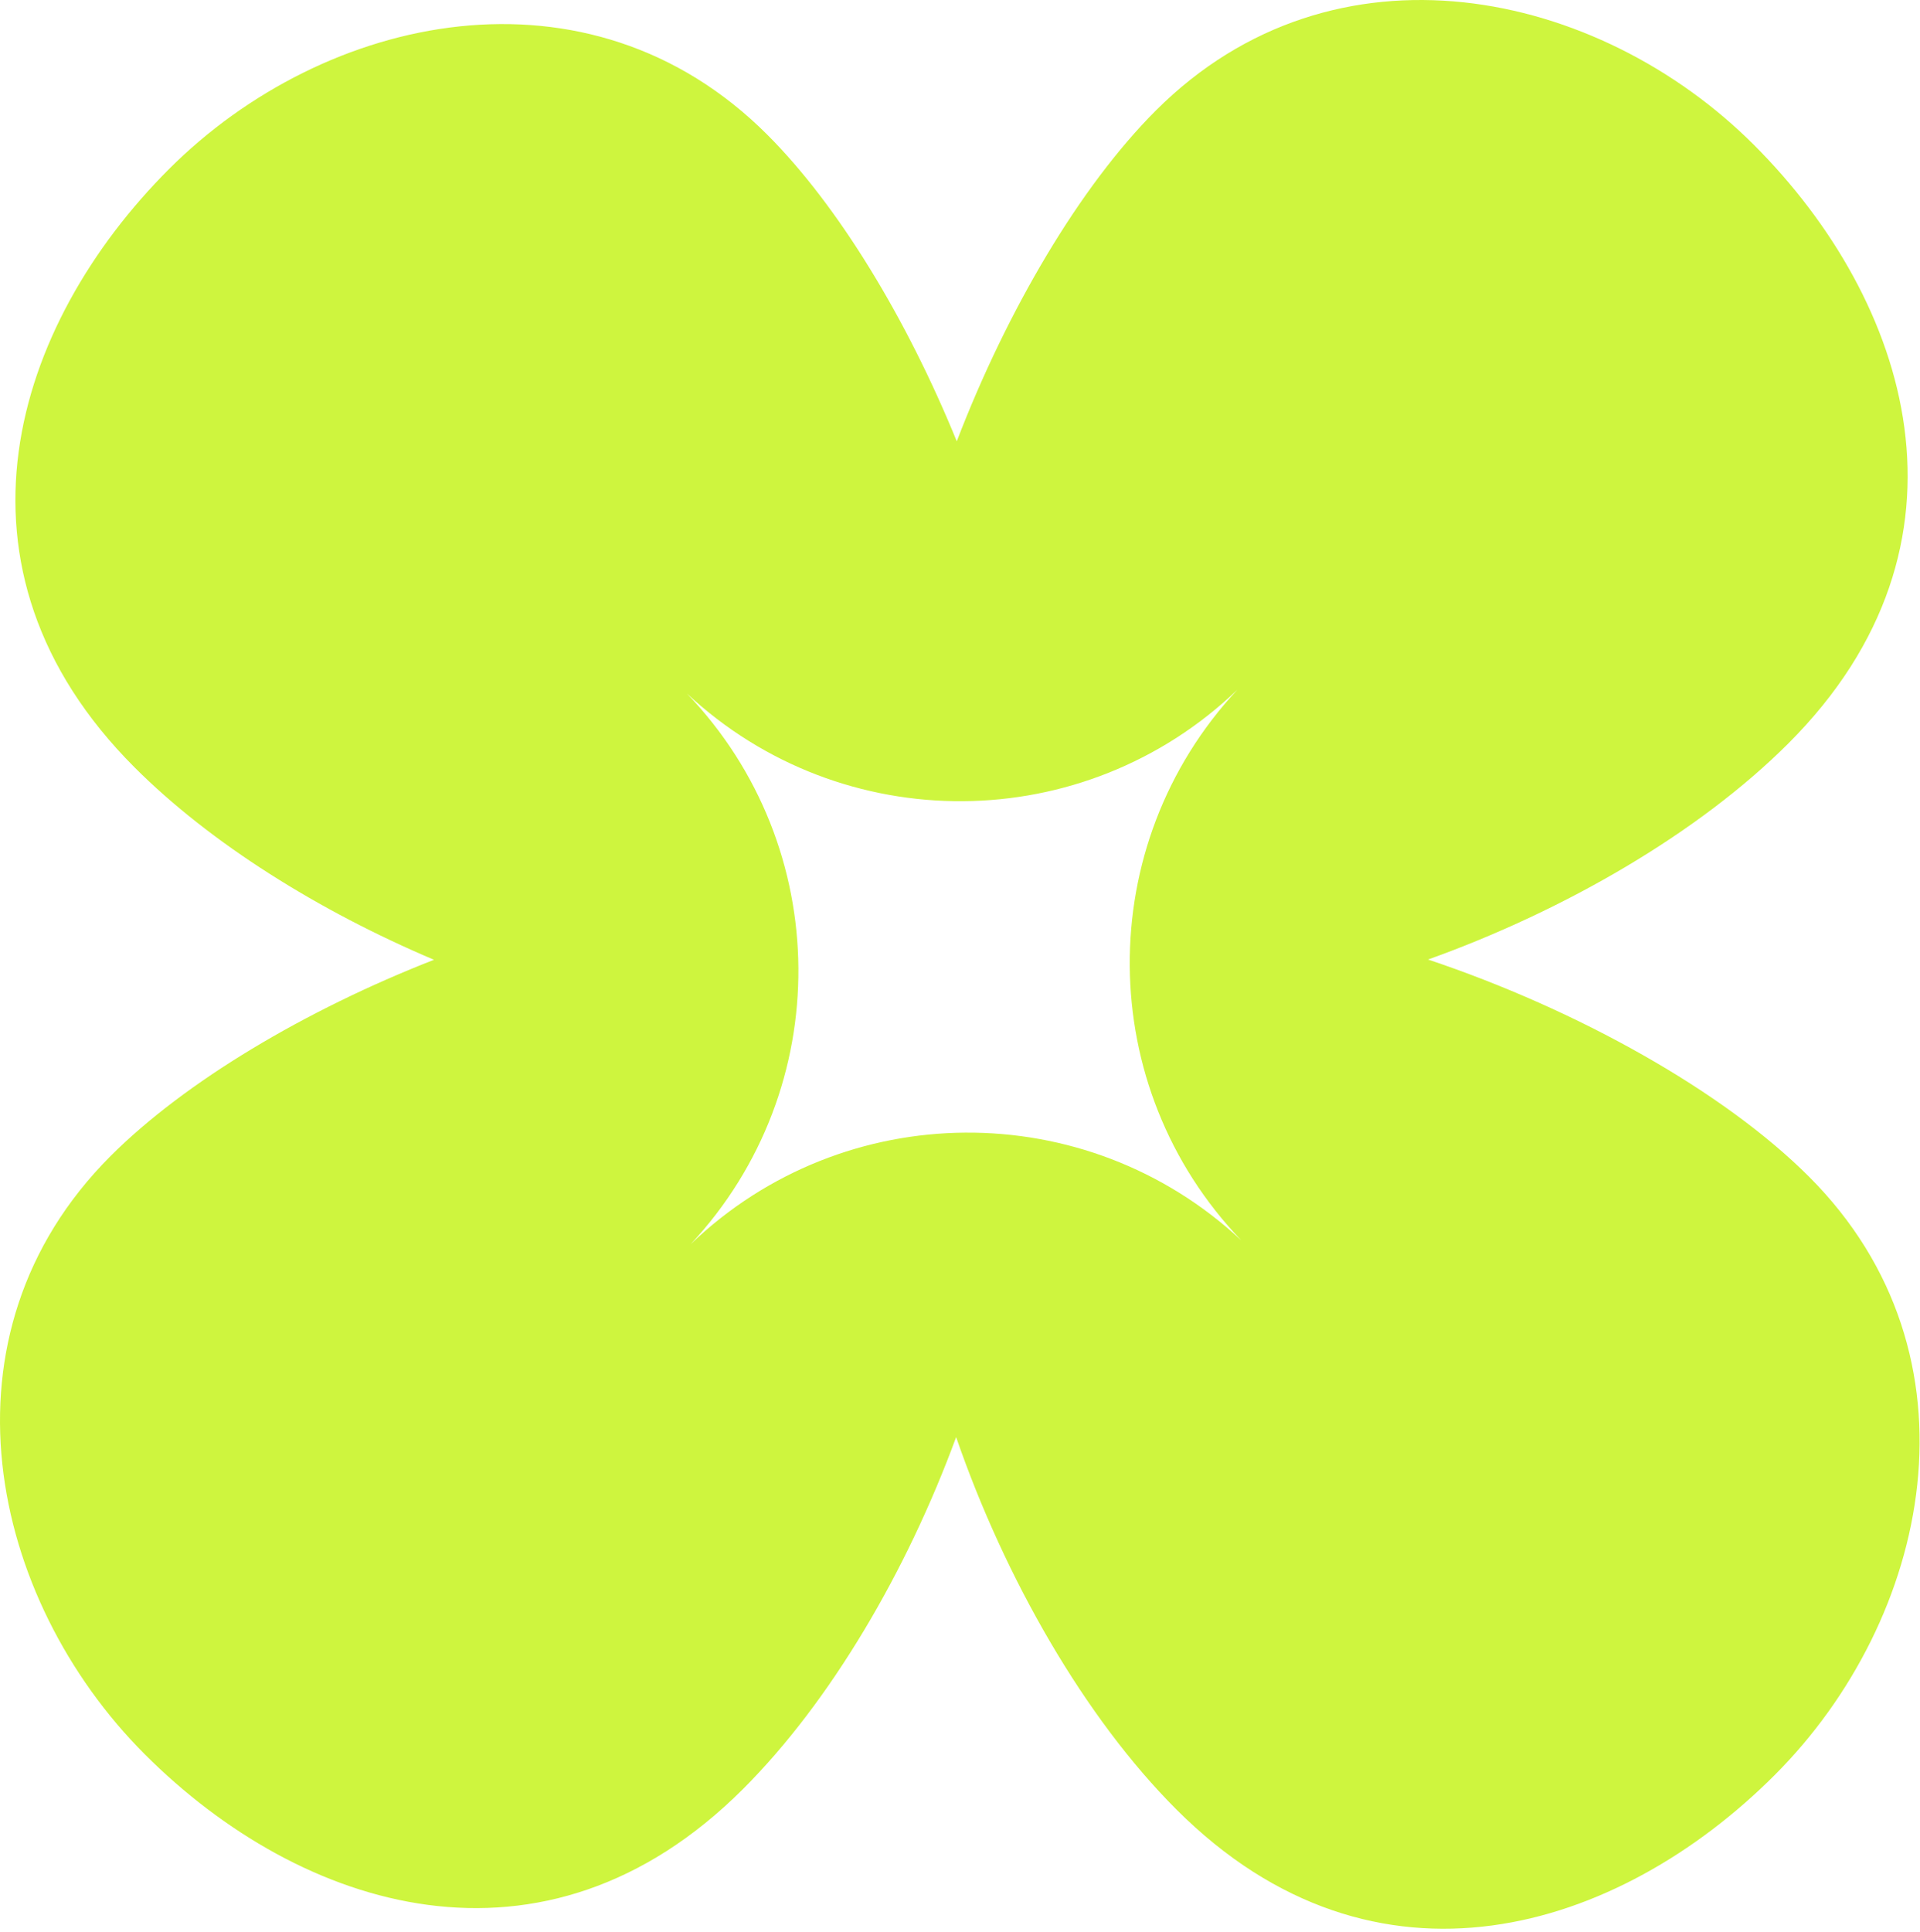 <?xml version="1.0" encoding="UTF-8"?> <svg xmlns="http://www.w3.org/2000/svg" width="328" height="330" viewBox="0 0 328 330" fill="none"> <path fill-rule="evenodd" clip-rule="evenodd" d="M131.074 23C143.242 35.168 154.943 54.514 163.446 75.368C172.048 52.966 184.481 31.853 197.446 18.888C227.988 -11.654 273.046 -1.838 299.646 24.762C326.246 51.362 339.587 92.896 305.52 126.962C290.293 142.189 267.395 155.494 243.958 163.878C269.458 172.414 294.429 186.355 309.044 200.97C339.587 231.513 329.77 276.57 303.17 303.17C276.57 329.77 235.037 343.111 200.97 309.044C185.303 293.377 171.67 269.587 163.339 245.445C154.93 268.361 141.867 290.616 126.962 305.52C92.896 339.587 51.362 326.246 24.762 299.646C-1.838 273.046 -11.654 227.988 18.888 197.446C31.616 184.718 52.196 172.503 74.14 163.922C54.468 155.596 35.956 144.031 23 131.074C-11.067 97.007 2.273 55.473 28.873 28.873C55.473 2.273 100.531 -7.543 131.074 23ZM211.396 117.787C185.188 142.935 143.897 143.221 117.342 118.441C142.489 144.649 142.776 185.939 117.995 212.494C144.204 187.347 185.494 187.06 212.049 211.841C186.902 185.633 186.615 144.342 211.396 117.787Z" fill="#CEF53E"></path> </svg> 